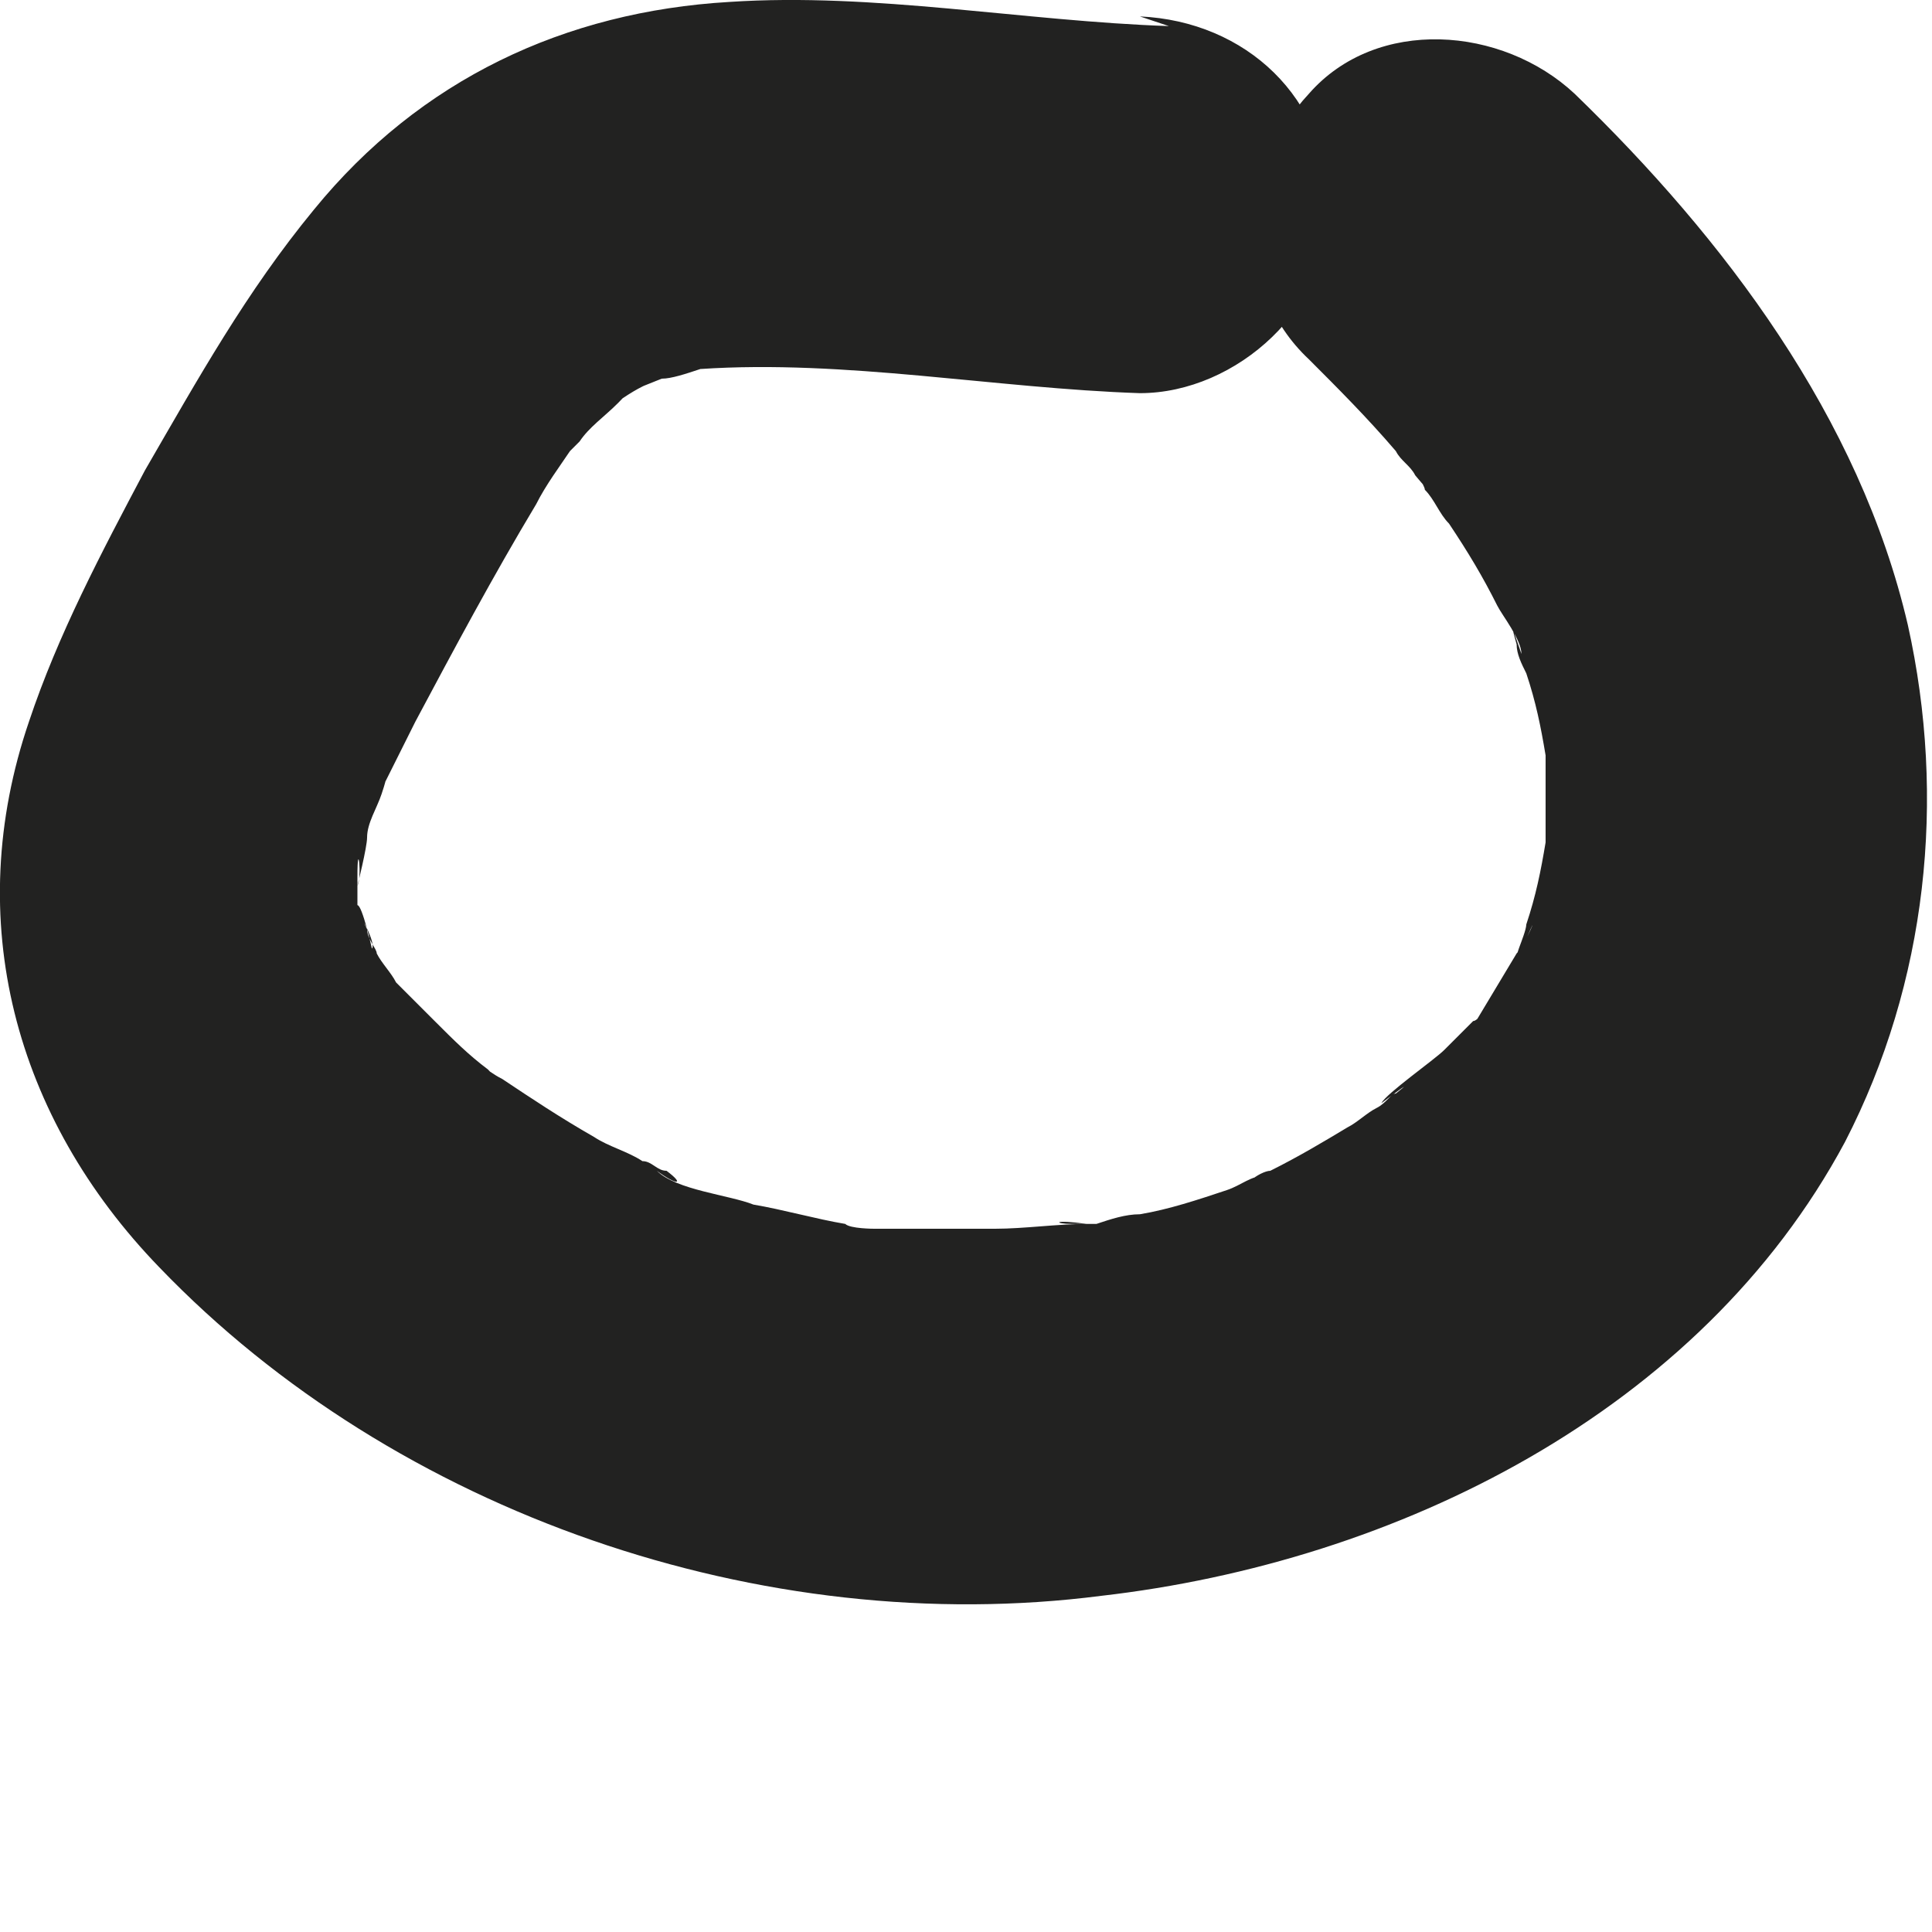 <?xml version="1.0" encoding="utf-8"?>
<svg xmlns="http://www.w3.org/2000/svg" fill="none" height="100%" overflow="visible" preserveAspectRatio="none" style="display: block;" viewBox="0 0 4 4" width="100%">
<path d="M2.42 0.054C2.12 0.044 1.81 -0.016 1.51 0.004C1.17 0.024 0.87 0.164 0.65 0.434C0.51 0.604 0.41 0.784 0.3 0.974C0.21 1.144 0.12 1.314 0.06 1.494C-0.08 1.904 0.03 2.314 0.33 2.624C0.82 3.134 1.58 3.394 2.28 3.304C2.89 3.234 3.52 2.924 3.82 2.364C3.99 2.034 4.03 1.654 3.95 1.294C3.85 0.864 3.57 0.494 3.26 0.194C3.11 0.054 2.85 0.034 2.71 0.194C2.57 0.344 2.55 0.594 2.71 0.744C2.77 0.804 2.83 0.864 2.89 0.934C2.9 0.954 2.92 0.964 2.93 0.984C2.93 0.984 2.98 1.044 2.95 1.004C2.92 0.964 2.95 1.004 2.95 1.014C2.97 1.034 2.98 1.064 3 1.084C3.04 1.144 3.07 1.194 3.1 1.254C3.11 1.274 3.15 1.324 3.15 1.354C3.15 1.354 3.12 1.264 3.14 1.334C3.14 1.354 3.15 1.374 3.16 1.394C3.18 1.454 3.19 1.504 3.2 1.564C3.2 1.574 3.2 1.594 3.2 1.614C3.2 1.614 3.2 1.524 3.2 1.564C3.2 1.594 3.2 1.634 3.2 1.664C3.2 1.694 3.2 1.724 3.2 1.754V1.794C3.2 1.794 3.22 1.704 3.2 1.744C3.19 1.804 3.18 1.854 3.16 1.914C3.16 1.934 3.12 2.014 3.16 1.944C3.19 1.874 3.16 1.954 3.14 1.974C3.11 2.024 3.08 2.074 3.05 2.124C3.03 2.154 3.08 2.084 3.08 2.084C3.08 2.084 3.06 2.114 3.05 2.114C3.03 2.134 3.01 2.154 2.99 2.174C2.97 2.194 2.87 2.264 2.86 2.284C2.86 2.284 2.94 2.224 2.89 2.264C2.88 2.264 2.87 2.284 2.85 2.294C2.83 2.304 2.81 2.324 2.79 2.334C2.74 2.364 2.69 2.394 2.63 2.424C2.62 2.424 2.6 2.434 2.59 2.444C2.55 2.464 2.67 2.414 2.62 2.434C2.59 2.434 2.57 2.454 2.54 2.464C2.48 2.484 2.42 2.504 2.36 2.514C2.33 2.514 2.3 2.524 2.27 2.534C2.25 2.534 2.24 2.534 2.22 2.534C2.18 2.534 2.18 2.524 2.25 2.534C2.19 2.534 2.12 2.544 2.06 2.544C2 2.544 1.94 2.544 1.87 2.544C1.84 2.544 1.81 2.544 1.78 2.544C1.71 2.544 1.81 2.544 1.81 2.544C1.81 2.544 1.76 2.544 1.75 2.534C1.69 2.524 1.62 2.504 1.56 2.494C1.51 2.474 1.4 2.464 1.36 2.424C1.4 2.454 1.42 2.454 1.38 2.424C1.36 2.424 1.35 2.404 1.33 2.404C1.3 2.384 1.26 2.374 1.23 2.354C1.16 2.314 1.1 2.274 1.04 2.234C1.02 2.224 1.01 2.214 0.99 2.204C0.99 2.204 1.05 2.254 1.01 2.214C0.97 2.184 0.94 2.154 0.9 2.114C0.87 2.084 0.85 2.064 0.82 2.034C0.81 2.014 0.79 1.994 0.78 1.974C0.78 1.964 0.76 1.944 0.76 1.924C0.74 1.884 0.78 1.954 0.77 1.964C0.77 1.964 0.75 1.874 0.74 1.874C0.74 1.874 0.74 1.974 0.74 1.904C0.74 1.884 0.74 1.874 0.74 1.854C0.74 1.844 0.74 1.834 0.74 1.814C0.74 1.734 0.75 1.814 0.74 1.834C0.74 1.834 0.76 1.754 0.76 1.734C0.76 1.704 0.78 1.674 0.79 1.644C0.82 1.554 0.76 1.694 0.8 1.614C0.82 1.574 0.84 1.534 0.86 1.494C0.94 1.344 1.02 1.194 1.11 1.044C1.13 1.004 1.16 0.964 1.18 0.934C1.22 0.894 1.18 0.924 1.18 0.934C1.14 0.974 1.19 0.924 1.2 0.914C1.22 0.884 1.25 0.864 1.28 0.834C1.34 0.774 1.21 0.874 1.29 0.824C1.32 0.804 1.34 0.794 1.37 0.784C1.4 0.764 1.32 0.804 1.32 0.804L1.37 0.784C1.39 0.784 1.42 0.774 1.45 0.764C1.51 0.744 1.41 0.764 1.4 0.764C1.42 0.764 1.43 0.764 1.45 0.764C1.75 0.744 2.06 0.804 2.36 0.814C2.56 0.814 2.76 0.634 2.75 0.424C2.75 0.204 2.58 0.044 2.36 0.034L2.42 0.054Z" fill="#222221" id="Vector"/>
</svg>